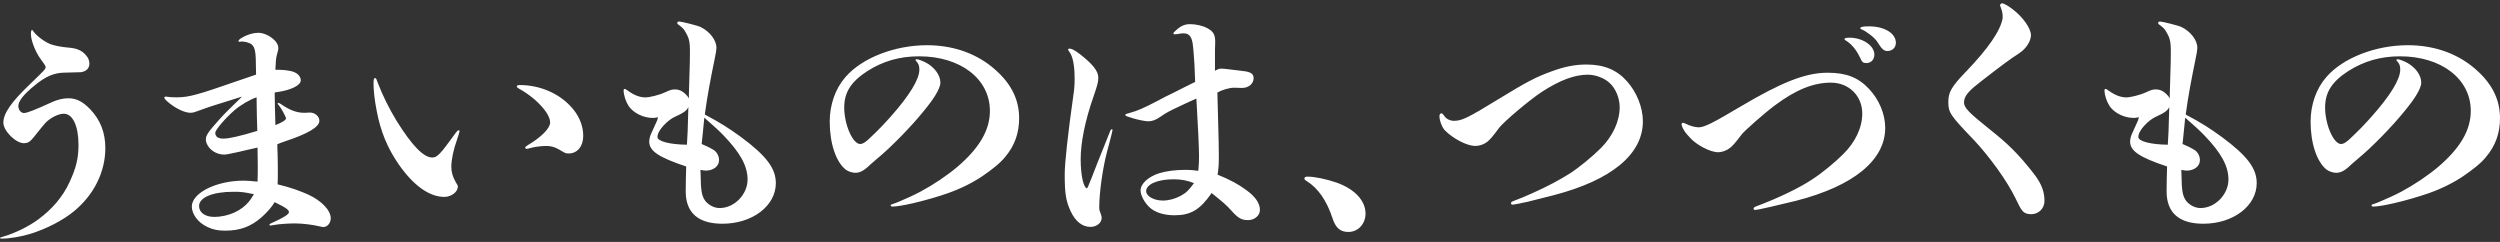 <svg xmlns="http://www.w3.org/2000/svg" width="248" height="24" viewBox="0 0 248 24"><rect x="0" y="0" width="248" height="24" fill="#333333" stroke="none"/><path fill="#fff" d="M8.939 10.827c1.031 1.078 1.51 2.349 1.51 3.859 0 2.373-1.126 4.625-3.092 6.255-1.102.911-2.732 1.749-4.266 2.229-.983.312-2.133.503-2.996.503l-.096-.048c0-.048 0-.072.359-.168.455-.12 1.174-.407 1.821-.719.575-.288 1.222-.671 1.63-.983 1.366-1.007 2.421-2.229 3.092-3.691.671-1.438.887-2.421.887-3.691 0-1.893-.575-3.092-1.462-3.092-.503 0-1.27.359-1.797.887-.096.096-.479.551-1.198 1.462-.36.455-.599.575-.959.575-.815 0-2.037-1.222-2.037-2.037 0-.911.767-2.037 2.684-3.859 1.39-1.342 1.51-1.462 1.51-1.654 0-.12-.192-.384-.527-.839-.527-.74-.934-1.843-.934-2.442 0-.24.048-.407.096-.407s.072.024.168.168c.288.407 1.031.983 1.678 1.246.382.143 1.053.287 1.964.359.743.072 1.27.336 1.654.863.144.168.24.455.24.719 0 .455-.312.767-.839.839-.264.024-.503 0-1.702.048-.983.024-1.797.383-2.804 1.198-1.198.959-1.702 1.63-1.702 2.109 0 .384.264.695.551.695.311 0 1.054-.288 2.78-1.078.575-.264 1.102-.384 1.654-.384.767 0 1.414.335 2.133 1.078zm23.871 10.833c0 .455-.336.863-.719.863-.072 0-.216-.024-.407-.072-.695-.168-1.702-.288-2.445-.288-.503 0-1.534.048-2.133.168l-.312.048-.072-.072c0-.048.048-.096.144-.144 1.246-.551 1.797-.911 1.797-1.102 0-.24-.24-.431-1.414-1.007-.288.479-.791 1.054-1.342 1.534-1.031.887-2.085 1.294-3.571 1.294-.743 0-1.246-.12-1.75-.359-.935-.431-1.558-1.27-1.558-2.037 0-1.342 2.421-2.564 5.129-2.564.407 0 .671.024 1.39.096.024-.623.024-.887.024-1.654 0-.479 0-.647-.024-1.726l-1.27.288-.599.144c-.695.144-1.174.264-1.438.264-.575 0-1.15-.264-1.51-.719-.192-.24-.312-.551-.312-.767 0-.431.216-.743 1.462-2.133.407-.455 1.15-1.174 2.133-2.133-.24.072-1.007.312-1.294.407-.743.216-2.373.743-2.852.935-.575.216-.719.264-.983.264-.527 0-1.366-.383-2.061-.935-.336-.264-.527-.479-.527-.551 0-.072.072-.12.144-.12l.407.048c.264.024.479.024.767.024 1.126 0 2.181-.312 5.752-1.558l2.037-.695-.024-1.126c0-1.198-.12-1.725-.527-1.941-.216-.12-.575-.216-.887-.216l-.216.024c-.048 0-.096-.024-.096-.072 0-.144.359-.359.791-.551.383-.168.839-.264 1.174-.264.911 0 1.989.815 1.989 1.486 0 .168 0 .216-.144.719-.096.312-.12.815-.144 1.462.671 0 .983.024 1.486.12.623.12 1.031.479 1.031.935 0 .479-.959.959-2.277 1.15l-.312.048c0 .647.048 2.349.072 3.236.623-.24 1.055-.503 1.055-.671 0-.12-.455-.983-.695-1.27-.12-.144-.144-.168-.144-.216l.072-.048c.048 0 .144.048.264.12.815.575 1.534.863 2.301.863l.575-.024c.503 0 .935.383.935.815 0 .623-1.15 1.294-3.403 2.037-.431.144-.503.192-.767.288 0 .312 0 .407.024.911.024.815.024 1.39.024 2.085 0 .312 0 .551-.024.983 1.294.312 2.277.671 3.068 1.03 1.32.621 2.206 1.555 2.206 2.346zm-7.285-8.676c-.024-.767-.072-2.181-.072-3.331-.647.216-1.558.743-2.181 1.27-.935.815-1.917 1.965-1.917 2.253 0 .384.288.575.791.575.599 0 1.629-.239 3.379-.767zm-.336 6.279c-1.031-.216-1.27-.24-2.037-.24-2.085 0-3.403.575-3.403 1.414 0 .647.599 1.078 1.486 1.078 1.462 0 2.756-.647 3.451-1.51.168-.214.216-.262.503-.742zm20.396-6.248c0-.072-.024-.096-.072-.096-.072 0-.168.048-.431.431-1.39 1.917-1.702 2.277-2.205 2.277-.863 0-2.013-1.198-3.523-3.619-.719-1.174-1.414-2.564-1.845-3.715-.168-.455-.192-.551-.312-.551-.096 0-.144.168-.144.503 0 .719.096 1.63.312 2.732.383 2.085 1.102 3.739 2.133 5.249 1.462 2.133 3.068 3.307 4.578 3.307.695 0 1.342-.503 1.342-1.007 0-.096 0-.12-.216-.479-.288-.479-.431-.983-.431-1.486 0-.719.216-1.75.551-2.66.168-.478.263-.838.263-.886zm5.992-4.577c-.216 0-.312.048-.312.144 0 .072.072.12.264.24.455.24 1.031.647 1.486 1.031 1.007.887 1.558 1.702 1.558 2.301 0 .575-.887 1.462-2.229 2.253-.192.12-.24.168-.24.24 0 .072.072.12.144.12l.24-.048c.455-.144 1.222-.24 1.654-.24.671 0 1.031.168 1.702.575.24.144.312.168.575.168.863 0 1.438-.719 1.438-1.749 0-1.078-.479-2.133-1.294-2.972-1.176-1.249-3.021-2.063-4.986-2.063zm25.386 9.73c0 2.253-2.325 4.026-5.297 4.026-2.397 0-3.643-1.079-3.643-3.211 0-.695.024-1.654.048-2.468-2.732-.911-3.667-1.534-3.667-2.469 0-.216.072-.551.192-.791l.575-1.27c.048-.12.096-.288.096-.359-.288.072-.407.072-.503.072-.935 0-1.917-.479-2.397-1.174-.288-.455-.503-1.079-.503-1.558 0-.096.024-.144.096-.144s.144.048.311.168c.671.479 1.222.671 1.774.671.383 0 1.366-.24 1.869-.479.647-.288.719-.311 1.055-.311.527 0 .959.287 1.39.887l-.024-.264.096-3.379c.048-1.965-.024-2.205-.384-2.852-.167-.314-.263-.457-.647-.745-.144-.096-.216-.144-.216-.24s.072-.144.192-.144c.216 0 1.869.407 2.133.551.887.431 1.558 1.294 1.558 2.037 0 .216-.072.695-.192 1.222-.359 1.749-.719 3.595-.959 5.416 1.534.815 2.373 1.342 3.619 2.253 2.493 1.847 3.428 3.093 3.428 4.555zm-8.676-7.549c-.192.383-.431.551-1.414 1.006-.599.288-1.654 1.27-1.654 1.965 0 .431 1.222.743 2.924.767.072-1.054.072-1.222.144-3.738zm5.872 7.189c0-1.318-.695-2.612-2.349-4.338-.407-.431-1.054-1.031-1.941-1.797-.12 1.318-.168 1.606-.264 2.612.312.12.911.407 1.198.599.312.192.527.599.527 1.007 0 .599-.575 1.031-1.294 1.031-.12 0-.36-.024-.551-.072l.048 1.534c.048.815.192 1.27.503 1.63.359.383.839.623 1.366.623 1.439-.001 2.757-1.343 2.757-2.829zm24.159-11.238c-1.726-1.366-3.93-2.085-6.351-2.085-3.235 0-6.471 1.27-8.1 3.164-1.007 1.15-1.558 2.756-1.558 4.41 0 2.181.623 3.978 1.558 4.745.264.216.695.336.959.336.407 0 .815-.12 1.534-.839.288-.24.599-.503 1.198-1.031.671-.575 1.845-1.75 2.421-2.373.863-.911 1.462-1.63 2.013-2.325.384-.479 1.294-1.702 1.294-2.373 0-.743-.575-1.51-1.39-1.965-.312-.168-.791-.359-.959-.359-.072 0-.12.048-.12.096l.072.096c.239.263.311.455.311.838 0 .959-.959 2.54-2.852 4.673-.623.695-1.198 1.318-2.229 2.277-.383.336-.599.431-.791.431-.743 0-1.582-1.941-1.582-3.619 0-1.51.671-2.564 2.301-3.619 1.558-.983 3.188-1.462 5.129-1.462 4.122 0 7.022 2.253 7.022 5.416 0 1.893-1.03 3.667-3.211 5.536-1.055.887-2.373 1.773-3.667 2.468-.719.383-1.486.719-2.109.983-.312.12-.503.216-.623.24-.12.024-.24.072-.24.144s.096.12.192.12c.312 0 1.126-.12 2.037-.336 1.15-.264 2.469-.647 3.427-.983 1.294-.455 2.493-1.054 3.451-1.702.863-.599 1.678-1.198 2.229-1.869.983-1.15 1.414-2.42 1.414-3.882 0-1.964-.887-3.642-2.78-5.151zm11.953 6.253l-.096.072c-.024.048-.096.216-.359.887-.312.815-.863 2.133-.911 2.277-.527 1.342-.791 2.061-.959 2.421-.072.168-.096.192-.144.192-.12 0-.288-.311-.407-.815-.12-.527-.192-1.27-.192-2.037 0-1.702.431-3.835 1.294-6.303.359-1.054.455-1.366.455-1.821 0-.671-.599-1.366-1.822-2.325-.503-.383-.815-.551-1.03-.551-.072 0-.144.024-.144.096 0 .048.048.12.12.216.336.431.527 1.318.527 2.66 0 .527-.024 1.031-.12 1.63-.551 3.883-.863 6.758-.863 7.861 0 1.941.12 2.66.599 3.691.479 1.007 1.15 1.534 1.965 1.534.575 0 1.102-.383 1.102-.887 0-.096-.024-.216-.072-.359-.144-.384-.168-.384-.168-.743 0-1.366.336-3.858.791-5.536l.312-1.174c.072-.288.216-.839.216-.911.002-.051-.046-.075-.094-.075zm14.715 8.005c0 .527-.503 1.007-1.174 1.007-.647 0-.983-.192-1.63-.911-.503-.575-.911-.911-1.989-1.774-1.15 1.654-2.061 2.205-3.691 2.205-1.031 0-1.965-.288-2.493-.815-.503-.479-.863-1.174-.863-1.654 0-.671.791-1.366 1.845-1.702.695-.216 1.63-.336 2.636-.336.431 0 .671.024 1.246.096.048-.599.072-.911.072-1.39 0-.383-.024-1.198-.072-2.205-.048-1.078-.12-2.373-.192-3.571-.479.216-.887.384-1.774.815-.815.383-1.246.599-1.749.959-.503.36-.863.479-1.246.479-.24 0-.935-.12-1.486-.288l-.384-.12c-.336-.096-.407-.144-.407-.24 0-.072.048-.072.383-.168.815-.216 1.462-.503 2.924-1.27.288-.168.815-.431 1.462-.743 1.007-.503 1.414-.719 2.157-1.078-.024-.671-.048-1.246-.072-1.749-.048-.791-.12-1.749-.192-2.157-.144-.743-.455-.911-.911-.911-.168 0-.36.024-.575.072l-.288.024c-.072 0-.12-.024-.12-.096 0-.048.072-.144.216-.264.527-.503.935-.647 1.438-.647.575 0 1.246.144 1.726.407.575.312.767.623.767 1.342l-.024.815v2.061c.288-.168.455-.216.623-.216.384 0 1.438.168 2.157.24.719.072 1.054.263 1.054.695 0 .575-.503.983-1.15.983l-.767-.024c-.503 0-1.222.216-1.678.479l.072 2.78c.048 1.63.072 2.708.072 3.451 0 .911-.024 1.246-.12 1.917 1.198.479 2.157 1.007 2.852 1.534.889.65 1.345 1.297 1.345 1.968zm-6.543-2.66c-.647-.264-1.222-.383-2.037-.383-1.582 0-2.708.503-2.708 1.174 0 .503.767.935 1.654.935.599 0 1.198-.168 1.749-.455.599-.337.791-.528 1.342-1.271zm14.165-.048c-.959-.336-2.181-.599-2.9-.599-.216 0-.312.072-.312.192 0 .072.048.144.216.24 1.15.719 1.989 1.941 2.564 3.667.311.983.767 1.39 1.582 1.39.959 0 1.702-.791 1.702-1.821 0-1.272-1.054-2.422-2.852-3.069zm24.782-11.719c-1.102 0-2.157.192-3.451.671-1.582.575-2.421 1.007-5.32 2.78-3.044 1.869-3.619 2.133-4.386 2.133-.359 0-.743-.168-.935-.455-.192-.264-.24-.288-.312-.288-.12 0-.192.12-.192.288 0 .431.264 1.126.551 1.414.839.839 2.205 1.534 2.996 1.534.431 0 .863-.144 1.222-.431.24-.216.407-.359 1.15-1.366.479-.623 2.996-2.756 4.242-3.571 1.774-1.15 3.235-1.702 4.553-1.702.767 0 1.654.336 2.157.815.599.527 1.007 1.51 1.007 2.397 0 1.39-.671 2.876-1.869 4.074-.791.791-2.085 1.869-3.044 2.493-.935.599-2.349 1.366-3.835 2.013-.599.264-1.198.527-1.797.743-.192.072-.24.144-.24.216 0 .072.072.144.168.144.12 0 .719-.12 1.486-.288.767-.192 1.726-.431 2.564-.647 5.728-1.486 8.867-4.05 8.867-7.334 0-1.366-.599-2.876-1.582-3.978-1.004-1.128-2.275-1.655-4-1.655zm28.02-3.787c-.599 0-.863.048-.863.168 0 .072.024.096.144.144.431.168 1.294.815 1.534 1.222.455.743.671.911 1.007.911.479 0 .839-.336.839-.815-.001-.935-1.127-1.63-2.661-1.63zm-.887 3.115c.192.431.288.527.623.527.455 0 .791-.336.791-.839 0-.887-1.15-1.678-2.469-1.678-.335 0-.503.048-.503.144l.072.096c.599.337 1.102.936 1.486 1.75zm-3.235 1.486c-2.205 0-4.578.959-8.628 3.355-2.78 1.654-3.595 2.061-4.17 2.061-.335 0-.935-.168-1.318-.383l-.216-.072c-.072 0-.144.072-.144.168 0 .12.12.407.359.767.048.072.192.24.503.575.623.695 1.989 1.414 2.756 1.414.407 0 .863-.168 1.222-.455.24-.216.407-.36 1.15-1.342.288-.36 2.205-2.061 3.235-2.828 2.109-1.582 3.858-2.277 5.584-2.277 1.798 0 3.116 1.318 3.116 3.068 0 1.39-.695 2.852-1.893 4.026-.791.791-2.061 1.845-3.02 2.468-1.318.887-3.427 1.893-5.608 2.708-.192.072-.264.144-.264.24 0 .072.072.12.192.12.192 0 2.397-.503 4.026-.911 5.704-1.462 8.843-4.026 8.843-7.238 0-1.366-.623-2.828-1.606-3.859-1.076-1.149-2.274-1.605-4.119-1.605zm16.13 5.646c-2.037-1.63-2.588-2.157-2.588-2.684 0-.527.288-.935 1.007-1.558.599-.503 3.092-2.42 3.811-2.9 1.007-.647 1.055-.719 1.39-1.126.264-.359.431-.743.431-1.102 0-.647-.743-1.749-1.774-2.54-.407-.335-.935-.623-1.078-.623-.096 0-.216.096-.216.192l.072.216c.168.455.192.599.192 1.054-.216 1.27-1.438 3.02-3.619 5.296-1.462 1.51-1.773 2.061-1.773 3.02 0 1.078.192 1.342 2.564 3.811.743.791 1.558 1.797 2.301 2.828.743 1.031 1.39 2.085 1.773 2.876.336.695.527 1.078.695 1.27.216.264.503.359.887.359.743 0 1.318-.575 1.318-1.318 0-.791-.216-1.606-1.007-2.636-1.63-2.11-2.733-3.117-4.386-4.435zm26.447 5.307c0 2.253-2.325 4.026-5.296 4.026-2.397 0-3.643-1.079-3.643-3.211 0-.695.024-1.654.048-2.468-2.732-.911-3.667-1.534-3.667-2.469 0-.216.072-.551.192-.791l.575-1.27c.048-.12.096-.288.096-.359-.288.072-.407.072-.503.072-.935 0-1.917-.479-2.397-1.174-.288-.455-.503-1.079-.503-1.558 0-.096.024-.144.096-.144.072 0 .144.048.312.168.671.479 1.222.671 1.774.671.383 0 1.366-.24 1.869-.479.647-.288.719-.311 1.055-.311.527 0 .959.287 1.39.887l-.024-.264.096-3.379c.048-1.965-.024-2.205-.383-2.852-.168-.311-.264-.455-.647-.743-.144-.096-.216-.144-.216-.24s.072-.144.192-.144c.216 0 1.869.407 2.133.551.887.431 1.558 1.294 1.558 2.037 0 .216-.072.695-.192 1.222-.359 1.749-.719 3.595-.959 5.416 1.534.815 2.373 1.342 3.619 2.253 2.491 1.845 3.425 3.091 3.425 4.553zm-8.675-7.549c-.192.383-.431.551-1.414 1.006-.599.288-1.654 1.27-1.654 1.965 0 .431 1.222.743 2.924.767.072-1.054.072-1.222.144-3.738zm5.871 7.189c0-1.318-.695-2.612-2.349-4.338-.407-.431-1.054-1.031-1.941-1.797-.12 1.318-.168 1.606-.264 2.612.312.12.911.407 1.198.599.311.192.527.599.527 1.007 0 .599-.575 1.031-1.294 1.031-.12 0-.359-.024-.551-.072l.048 1.534c.048.815.192 1.27.503 1.63.359.383.839.623 1.366.623 1.439-.001 2.757-1.343 2.757-2.829zm24.159-11.238c-1.726-1.366-3.93-2.085-6.351-2.085-3.235 0-6.471 1.27-8.1 3.164-1.007 1.15-1.558 2.756-1.558 4.41 0 2.181.623 3.978 1.558 4.745.264.216.695.336.959.336.407 0 .815-.12 1.534-.839.288-.24.599-.503 1.198-1.031.671-.575 1.845-1.75 2.421-2.373.863-.911 1.462-1.63 2.013-2.325.383-.479 1.294-1.702 1.294-2.373 0-.743-.575-1.51-1.39-1.965-.312-.168-.791-.359-.959-.359-.072 0-.12.048-.12.096l.072.096c.24.264.312.455.312.839 0 .959-.959 2.54-2.852 4.673-.623.695-1.198 1.318-2.229 2.277-.384.336-.599.431-.791.431-.743 0-1.582-1.941-1.582-3.619 0-1.51.671-2.564 2.301-3.619 1.558-.983 3.187-1.462 5.129-1.462 4.122 0 7.022 2.253 7.022 5.416 0 1.893-1.031 3.667-3.212 5.536-1.054.887-2.373 1.773-3.667 2.468-.719.383-1.486.719-2.109.983-.311.12-.503.216-.623.24-.12.024-.24.072-.24.144s.096.12.192.12c.312 0 1.126-.12 2.037-.336 1.15-.264 2.468-.647 3.427-.983 1.294-.455 2.492-1.054 3.451-1.702.863-.599 1.678-1.198 2.229-1.869.983-1.15 1.414-2.42 1.414-3.882 0-1.965-.887-3.643-2.78-5.152z"/></svg>